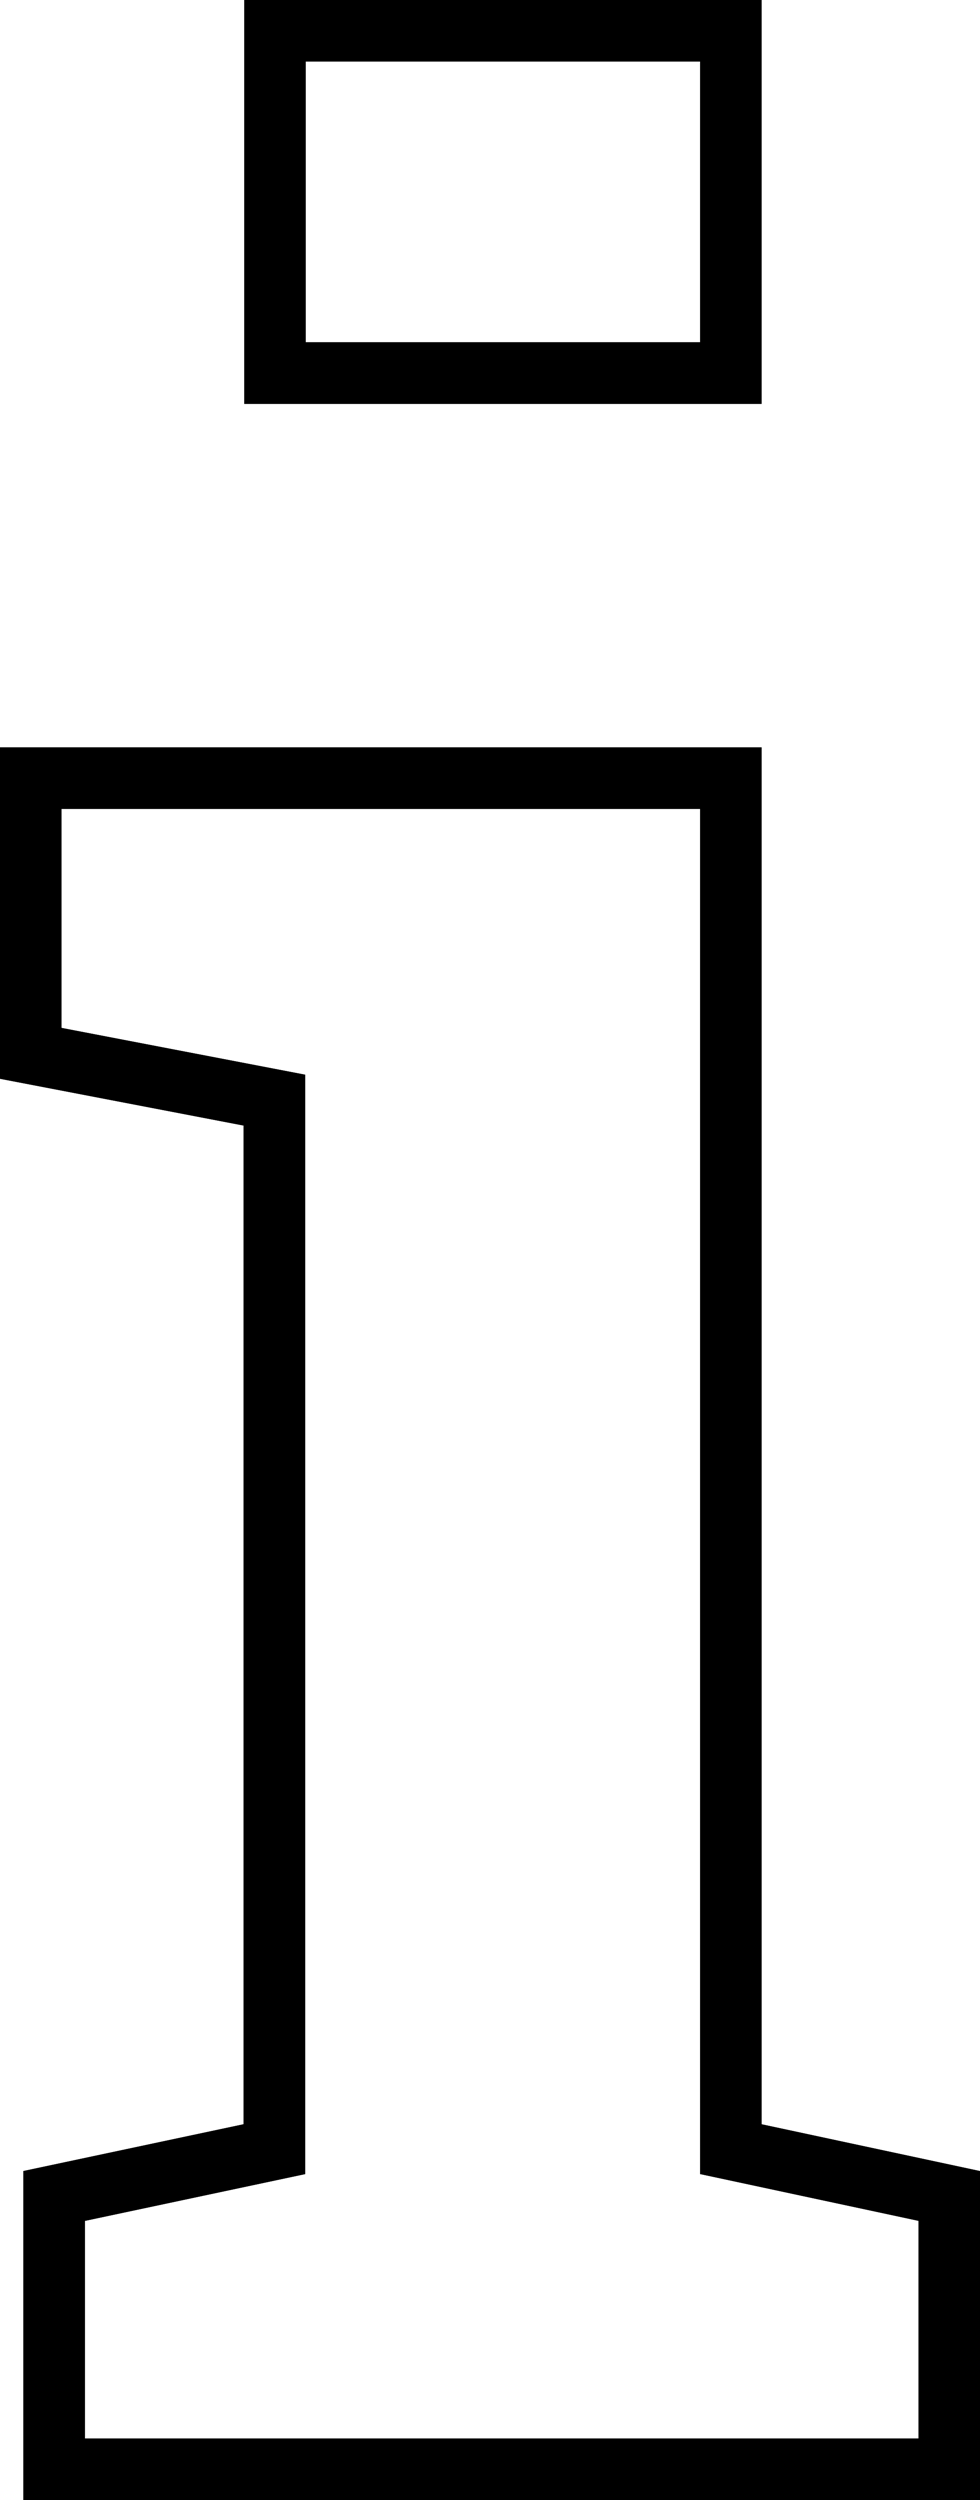 <?xml version="1.0" encoding="UTF-8"?>
<svg id="Ebene_1" data-name="Ebene 1" xmlns="http://www.w3.org/2000/svg" viewBox="0 0 15.93 40.61">
  <g id="i" isolation="isolate">
    <g isolation="isolate">
      <path d="M.88,35.67l3.58-.76v-17.04l-3.96-.76v-4.47h11.38v22.27l3.55.76v4.44H.88v-4.44ZM11.88,6.06h-7.41V.5h7.41v5.56Z" fill="none" stroke="#000" stroke-miterlimit="10"/>
    </g>
    <g isolation="isolate">
      <path d="M.88,35.67l3.58-.76v-17.04l-3.96-.76v-4.47h11.38v22.27l3.55.76v4.44H.88v-4.44ZM11.88,6.06h-7.41V.5h7.41v5.56Z" fill="none" stroke="#000" stroke-miterlimit="10"/>
    </g>
  </g>
</svg>